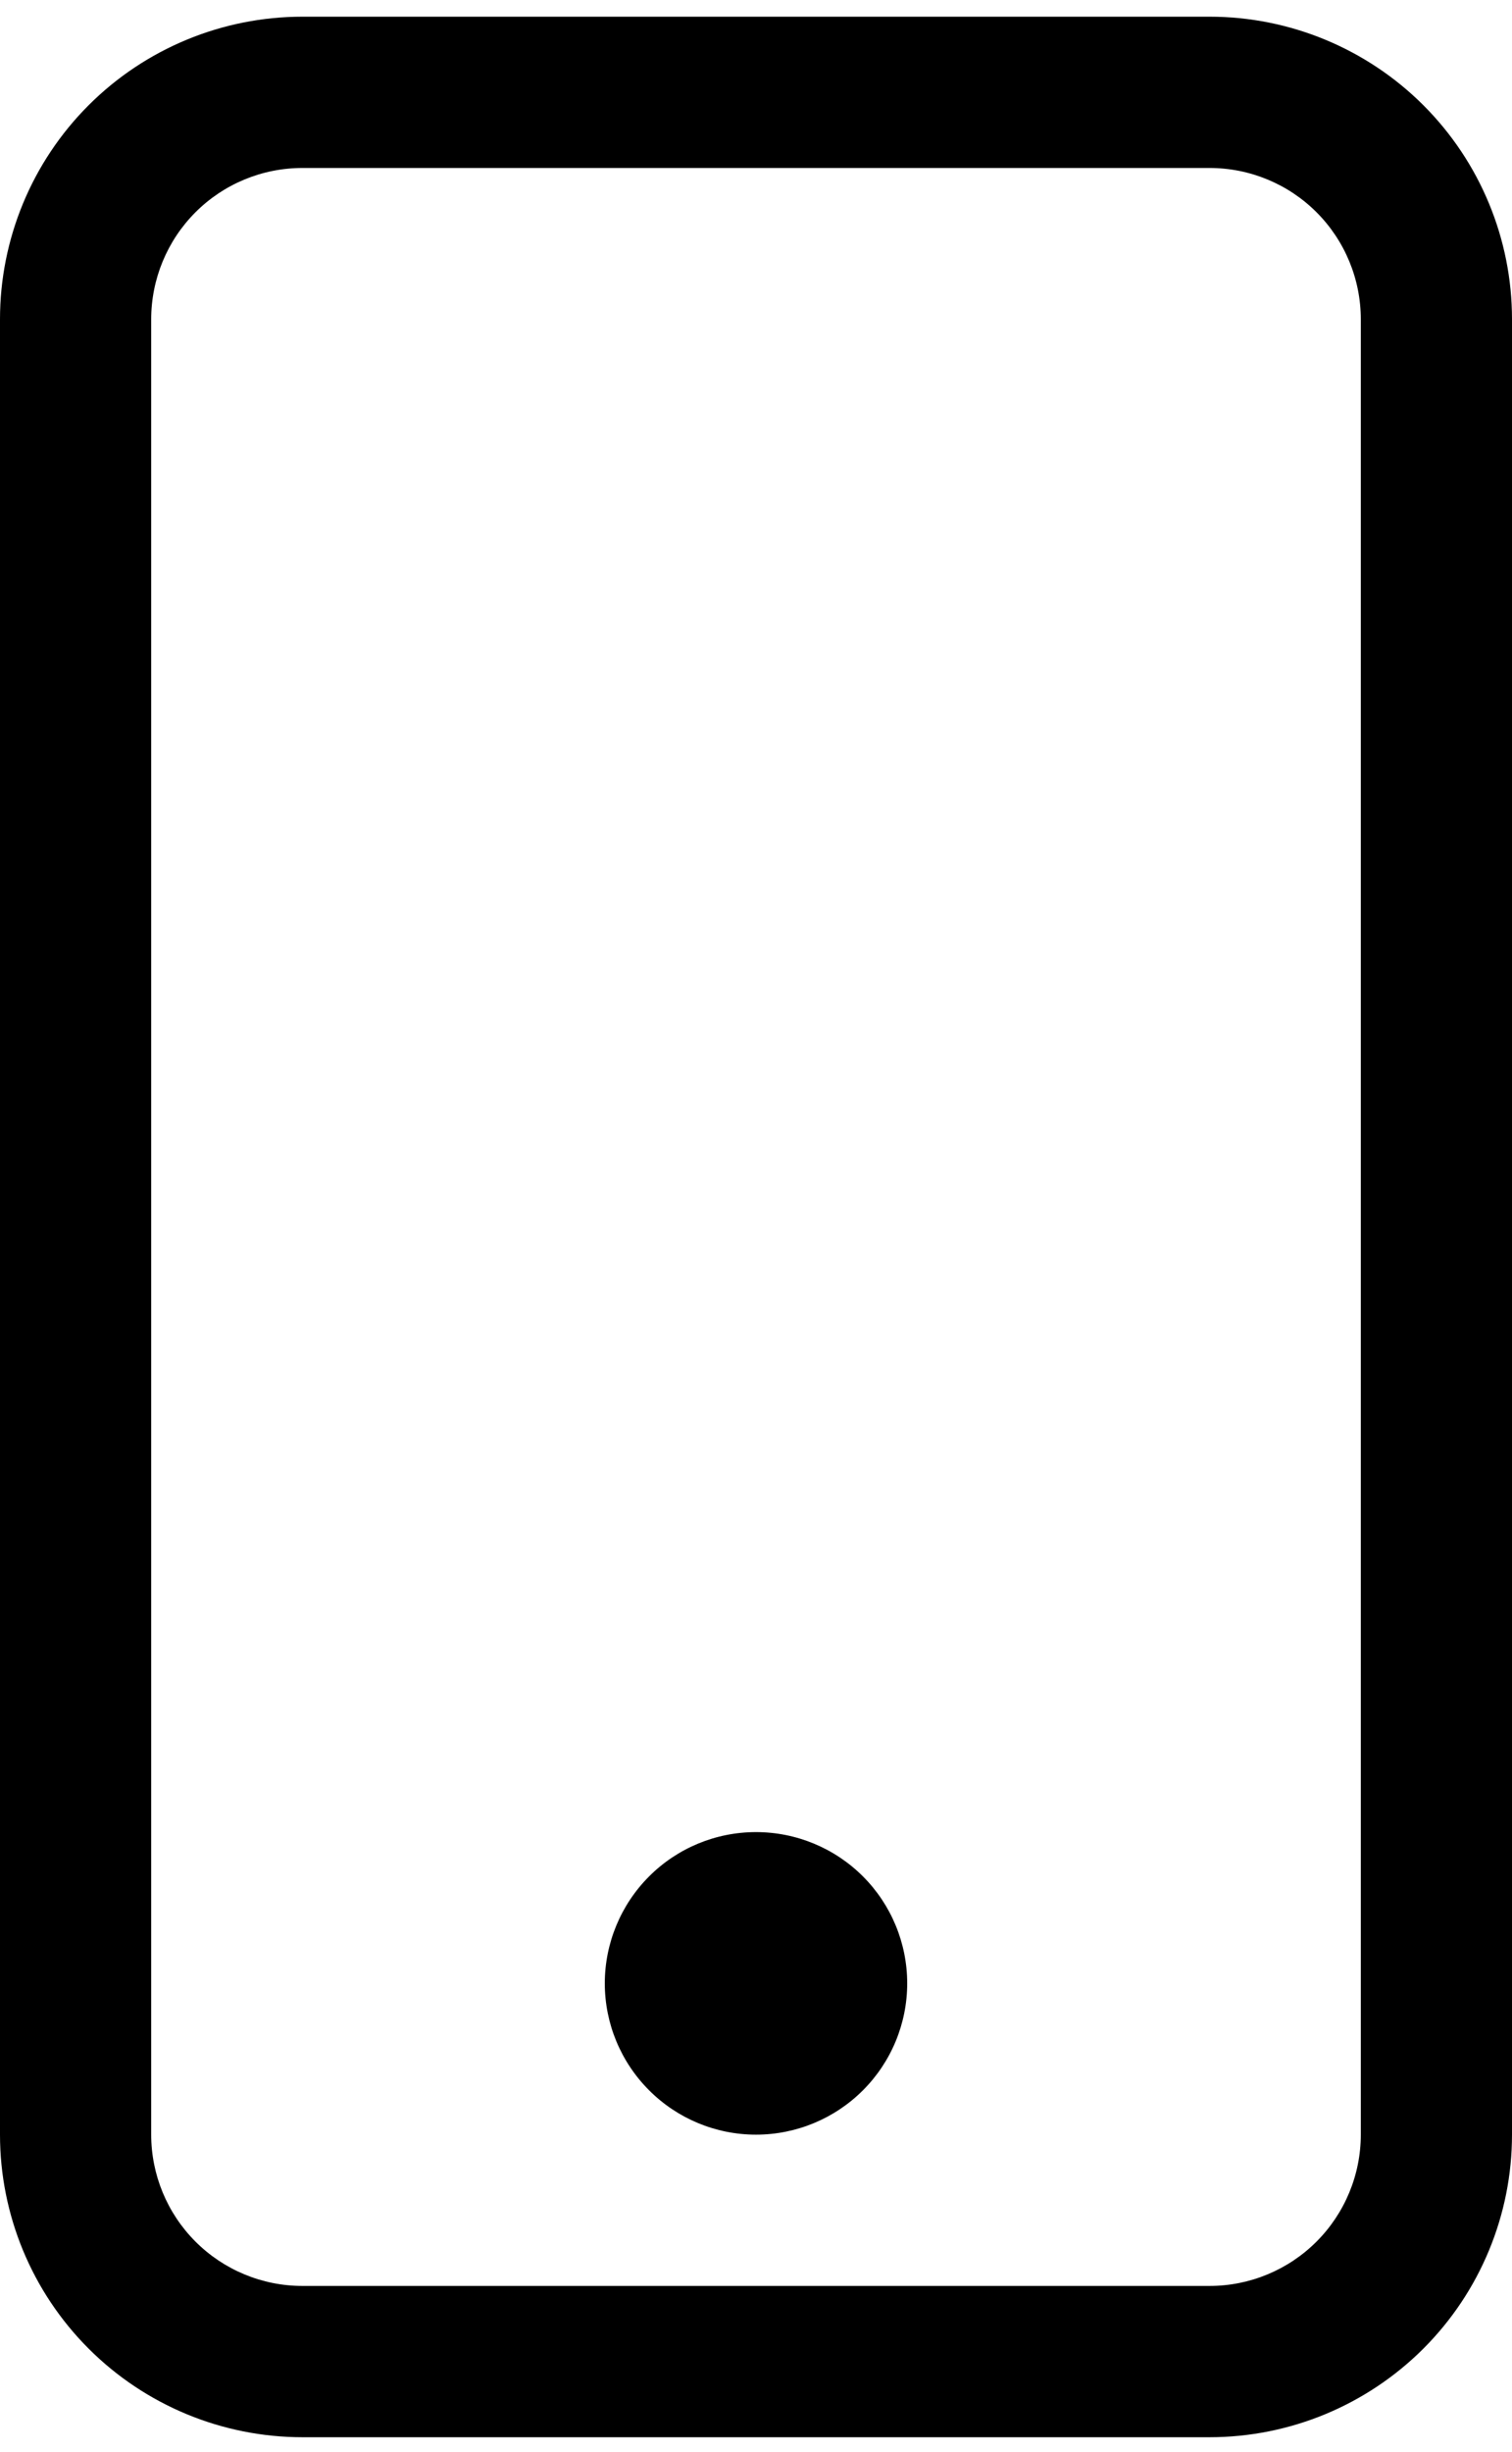 <svg width="29" height="47" viewBox="0 0 29 47" fill="none" xmlns="http://www.w3.org/2000/svg">
<path d="M23.2 3.22C23.969 3.22 24.707 3.525 25.251 4.069C25.794 4.613 26.1 5.35 26.1 6.12V40.92C26.1 41.689 25.794 42.426 25.251 42.97C24.707 43.514 23.969 43.82 23.2 43.82H5.8C5.031 43.82 4.293 43.514 3.749 42.97C3.206 42.426 2.9 41.689 2.9 40.92V6.12C2.9 5.35 3.206 4.613 3.749 4.069C4.293 3.525 5.031 3.22 5.8 3.22H23.2ZM5.8 0.32C4.262 0.32 2.786 0.931 1.699 2.018C0.611 3.106 0 4.581 0 6.12V40.92C0 42.458 0.611 43.933 1.699 45.021C2.786 46.108 4.262 46.72 5.8 46.72H23.2C24.738 46.72 26.213 46.108 27.301 45.021C28.389 43.933 29 42.458 29 40.92V6.12C29 4.581 28.389 3.106 27.301 2.018C26.213 0.931 24.738 0.32 23.2 0.32L5.8 0.32Z" fill="black"/>
<path d="M14.5 40.92C15.269 40.92 16.007 40.614 16.551 40.07C17.095 39.526 17.4 38.789 17.4 38.02C17.4 37.251 17.095 36.513 16.551 35.969C16.007 35.425 15.269 35.12 14.5 35.12C13.731 35.12 12.993 35.425 12.45 35.969C11.906 36.513 11.6 37.251 11.6 38.02C11.6 38.789 11.906 39.526 12.45 40.07C12.993 40.614 13.731 40.92 14.5 40.92Z" fill="black"/>
</svg>
